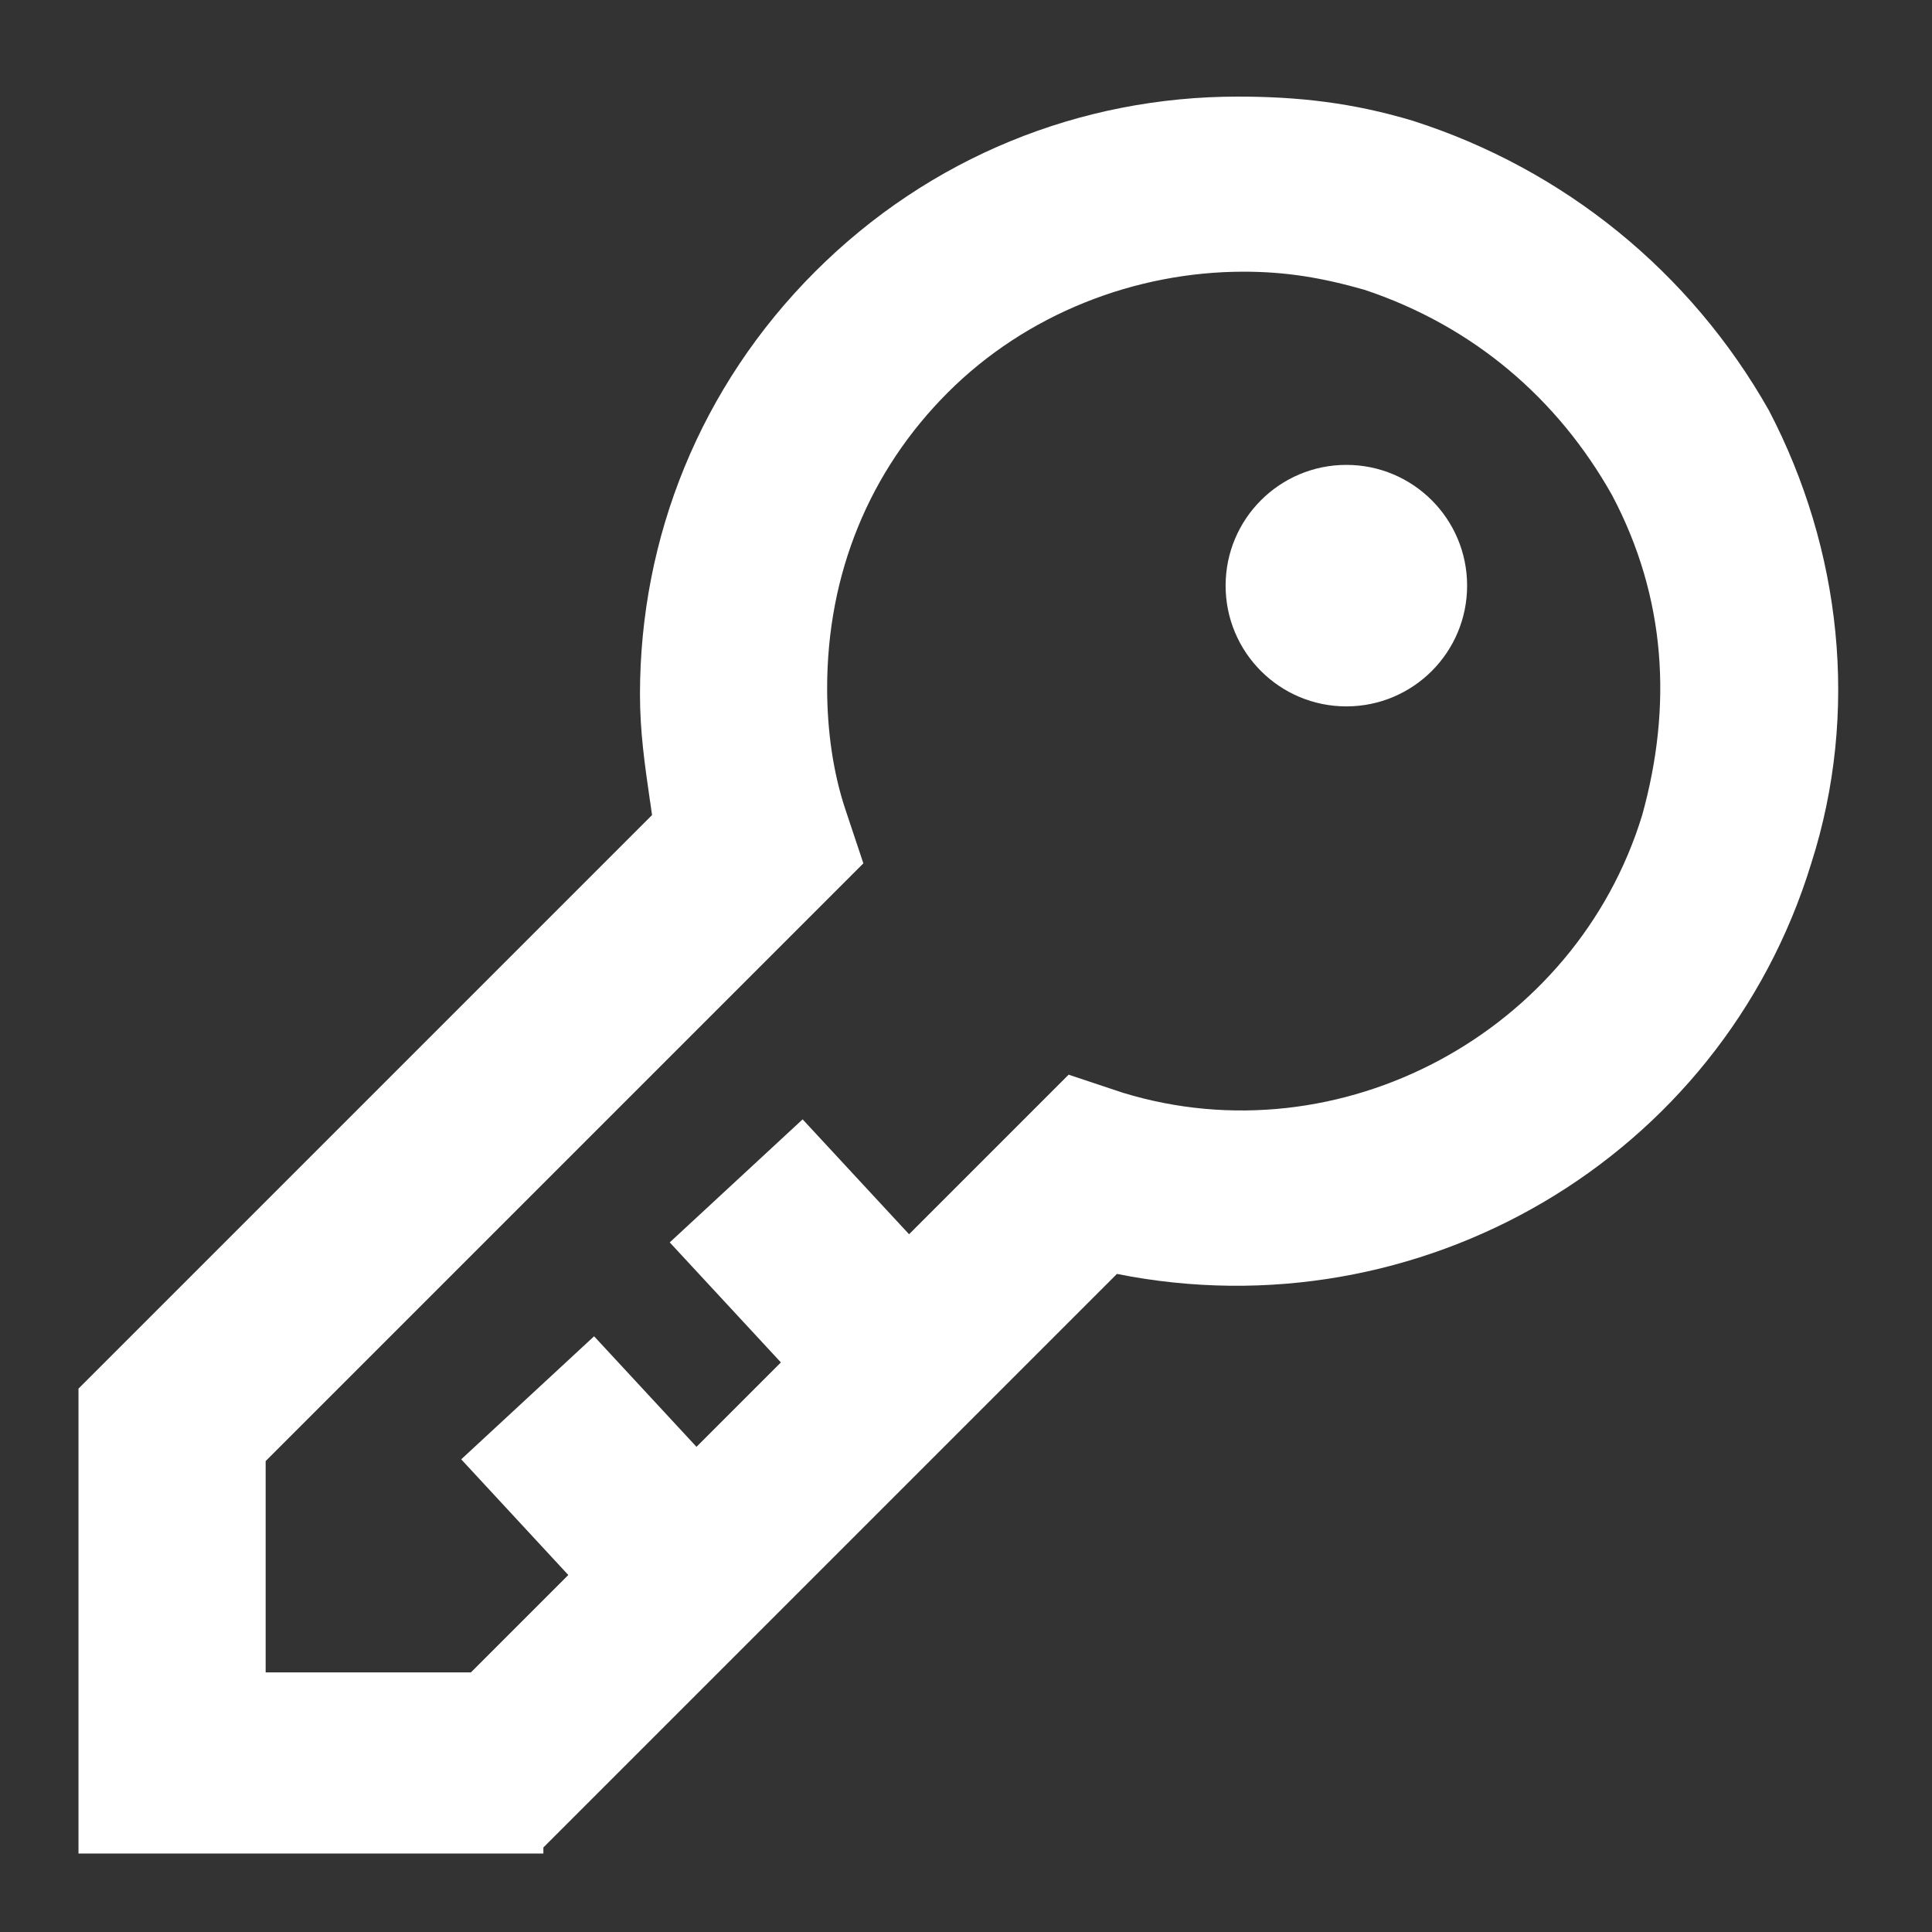 <svg width="32" height="32" viewBox="0 0 32 32" fill="none" xmlns="http://www.w3.org/2000/svg">
<rect x="0" y="0" width="32" height="32" fill="#333333" stroke="none"/>
<path fill-rule="evenodd" clip-rule="evenodd" d="M1.3 30.7H9V30.6L18.5 21.1C23.5 22.1 28.5 19.2 30 14.3C30.8 11.8 30.5 9.1 29.3 6.8C28 4.5 25.9 2.8 23.4 2C22.4 1.7 21.5 1.6 20.5 1.6C17.9 1.6 15.4 2.6 13.5 4.5C11.6 6.4 10.6 8.9 10.6 11.5C10.6 12.121 10.679 12.664 10.766 13.267L10.767 13.268C10.778 13.344 10.789 13.421 10.8 13.5L1.3 23V30.7ZM7.8 27.7H4.4V24.2L14.3 14.3L14 13.4C13.8 12.8 13.7 12.1 13.7 11.4C13.7 9.5 14.4 7.8 15.7 6.5C17 5.2 18.8 4.5 20.6 4.5C21.3 4.5 21.9 4.6 22.6 4.8C24.4 5.4 25.8 6.6 26.7 8.2C27.6 9.9 27.7 11.7 27.2 13.5C26.1 17.1 22.2 19.2 18.6 18.1L17.7 17.8L15.057 20.443L13.294 18.54L11.093 20.578L12.934 22.566L11.536 23.964L9.84 22.133L7.639 24.171L9.413 26.087L7.8 27.7ZM24.3 9.7C24.3 10.805 23.405 11.7 22.3 11.7C21.195 11.7 20.3 10.805 20.3 9.7C20.3 8.595 21.195 7.7 22.3 7.7C23.405 7.7 24.3 8.595 24.3 9.7Z" fill="#ffffff"/>
</svg>
